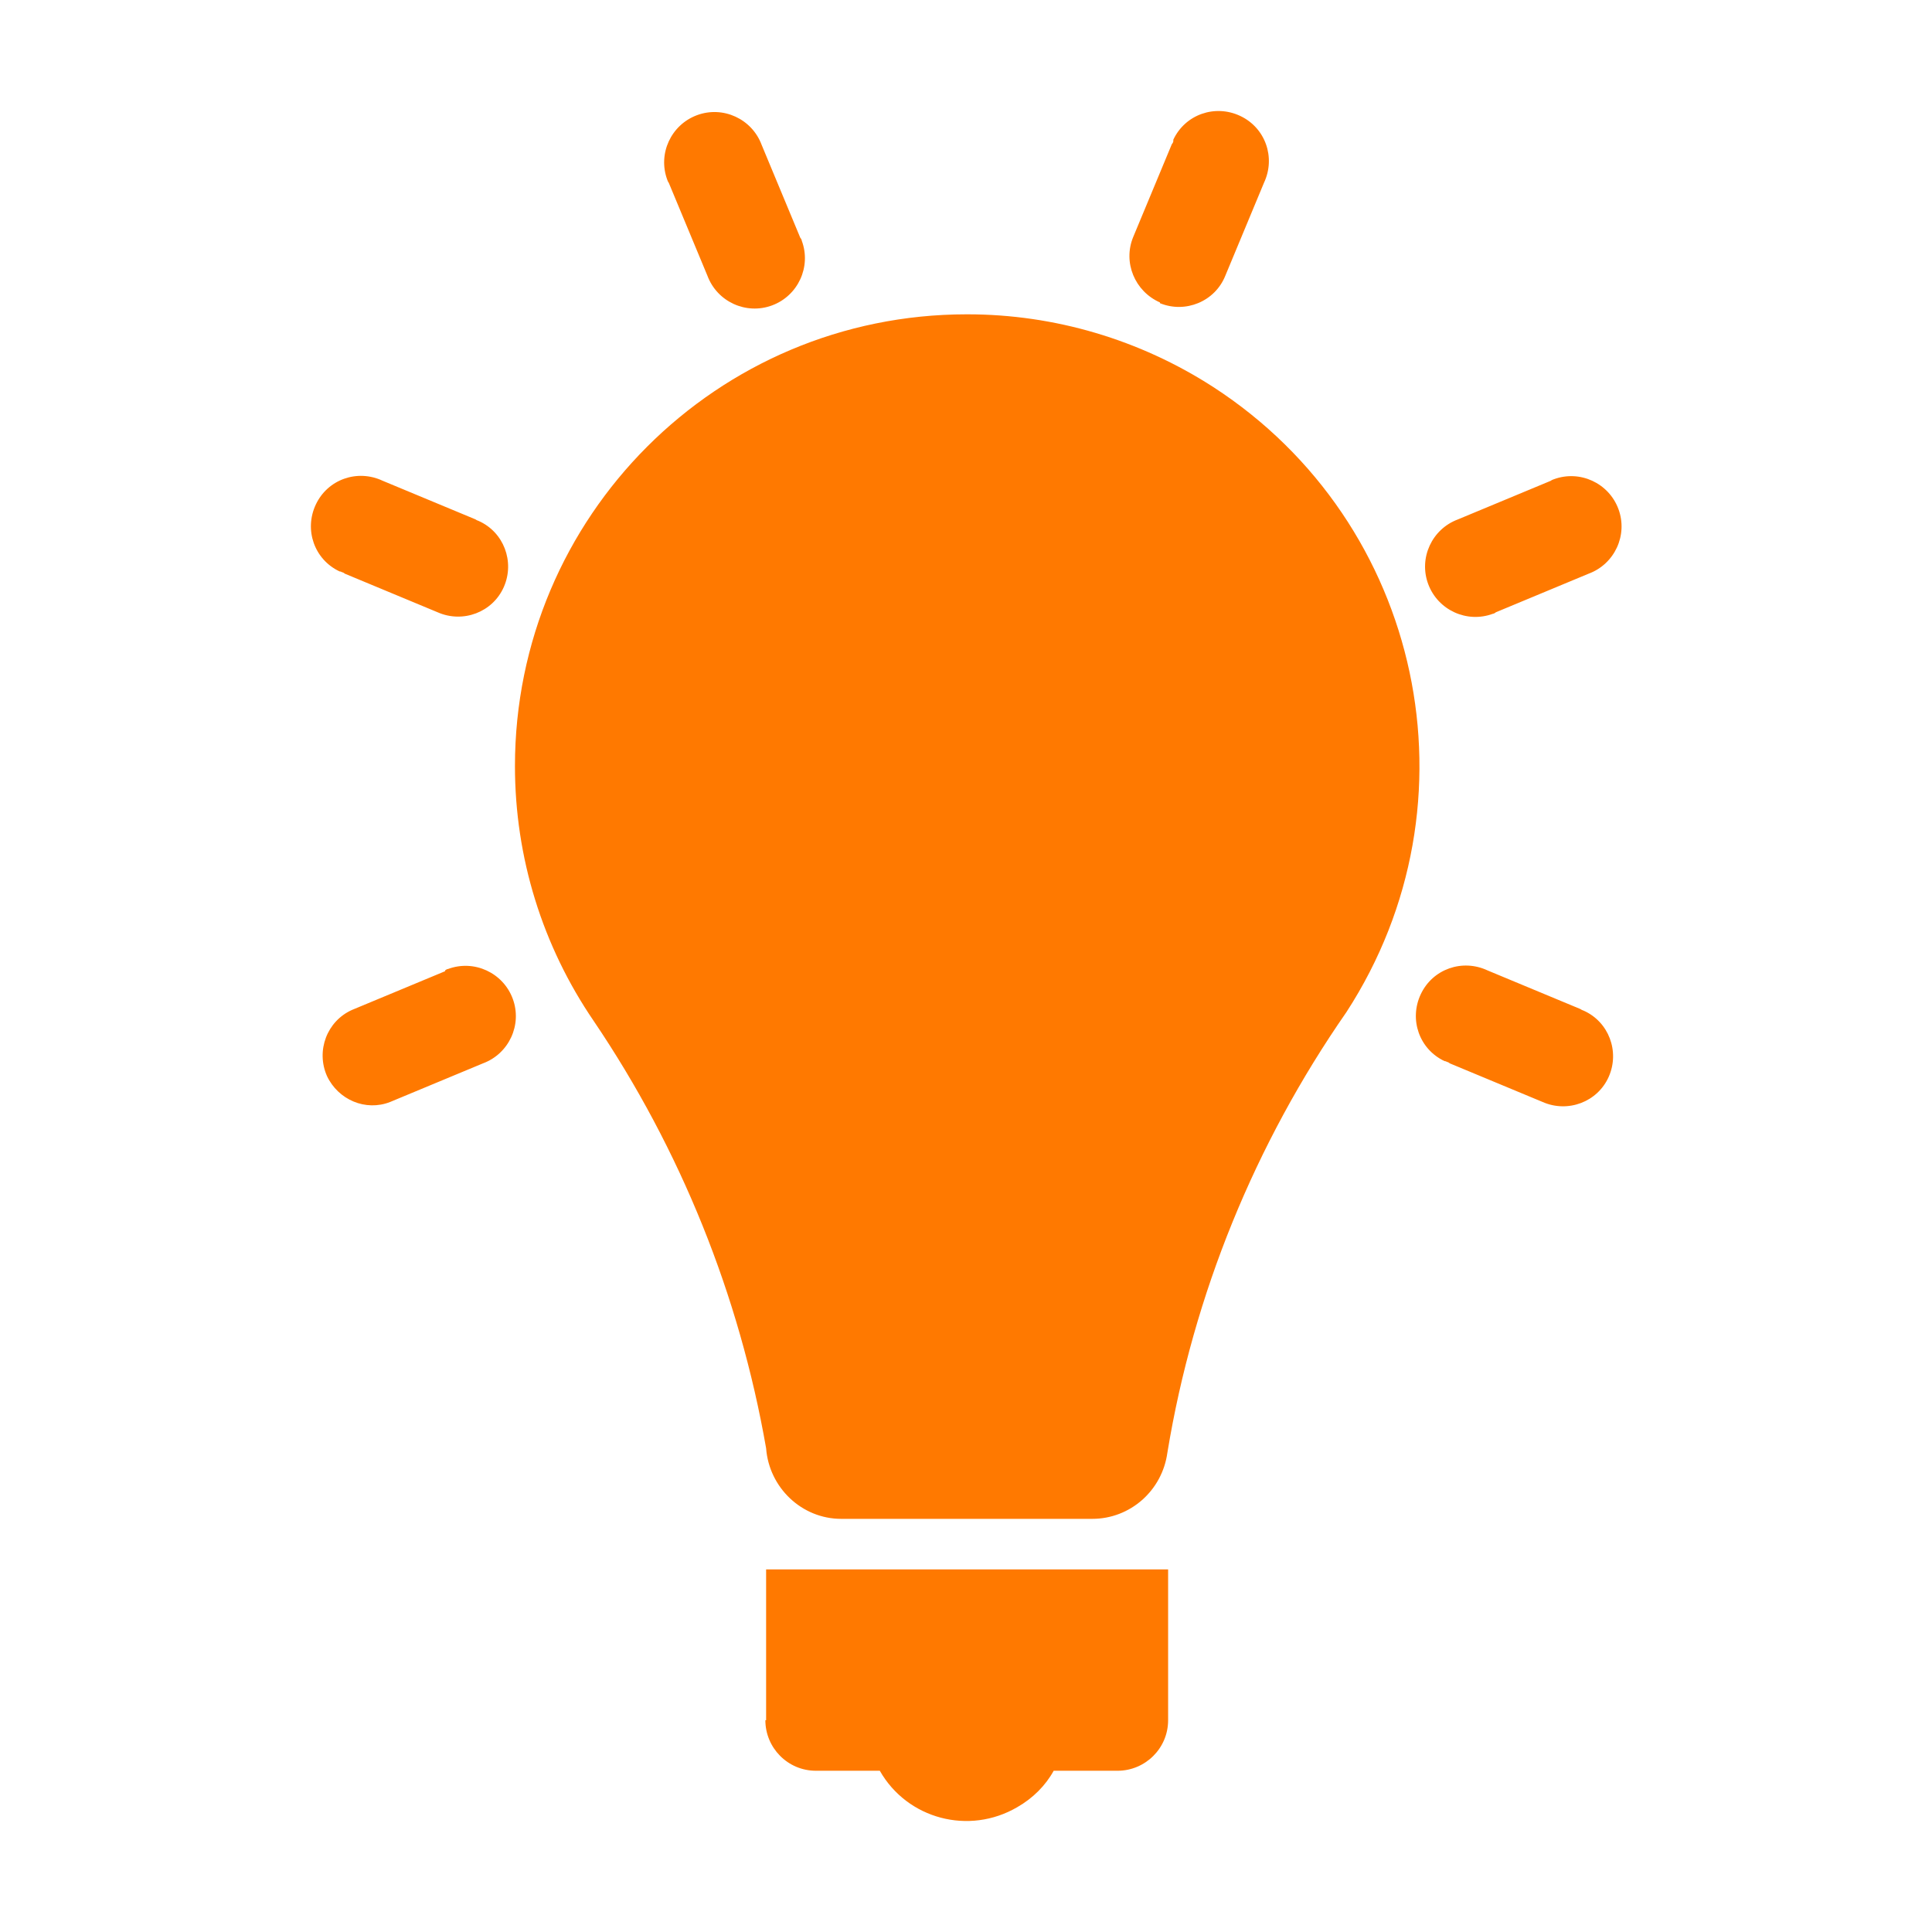 <svg width="26" height="26" viewBox="0 0 26 26" fill="none" xmlns="http://www.w3.org/2000/svg">
<g id="sw_26x26_2_SCENARIUSZE">
<path id="Orange_Experts_19371" fill-rule="evenodd" clip-rule="evenodd" d="M10.3 23.15C10.3 23.52 10.6 23.83 10.98 23.83H11.84C12.21 24.48 13.04 24.7 13.69 24.32C13.9 24.2 14.07 24.03 14.18 23.83H15.04C15.41 23.83 15.72 23.53 15.72 23.15V21.12H10.31V23.15H10.3ZM13.01 4.23C9.65 4.23 6.93 6.95 6.93 10.31C6.93 11.54 7.3 12.73 7.99 13.74C9.16 15.47 9.95 17.43 10.31 19.49C10.35 20.02 10.79 20.44 11.32 20.44H14.7C15.21 20.44 15.64 20.06 15.71 19.55C16.06 17.42 16.89 15.39 18.12 13.62C19.95 10.8 19.15 7.04 16.33 5.21C15.34 4.57 14.19 4.23 13.02 4.23H13.01ZM9.52 3.71C9.65 4.06 10.04 4.24 10.39 4.11C10.74 3.98 10.92 3.59 10.79 3.24C10.79 3.23 10.78 3.21 10.77 3.2L10.25 1.95C10.12 1.6 9.73 1.42 9.38 1.55C9.03 1.68 8.85 2.07 8.98 2.42C8.98 2.42 8.99 2.45 9 2.46L9.52 3.71ZM4.64 7.72L5.89 8.24C6.23 8.39 6.63 8.24 6.78 7.9C6.93 7.56 6.78 7.16 6.44 7.01C6.44 7.01 6.41 7 6.4 6.99L5.15 6.47C4.81 6.31 4.41 6.45 4.25 6.79C4.09 7.13 4.23 7.53 4.57 7.69C4.57 7.69 4.59 7.69 4.6 7.7C4.61 7.7 4.63 7.71 4.64 7.72ZM21.27 13.58L20.02 13.06C19.68 12.9 19.28 13.04 19.12 13.38C18.96 13.72 19.1 14.12 19.44 14.28C19.44 14.28 19.46 14.28 19.47 14.29C19.48 14.29 19.5 14.3 19.51 14.31L20.76 14.83C21.1 14.98 21.5 14.83 21.65 14.49C21.8 14.15 21.65 13.75 21.31 13.6C21.31 13.6 21.28 13.59 21.27 13.58ZM5.99 13.07L4.74 13.59C4.4 13.74 4.25 14.14 4.4 14.48C4.55 14.8 4.92 14.96 5.25 14.83L6.5 14.31C6.85 14.18 7.03 13.79 6.9 13.44C6.77 13.09 6.38 12.91 6.03 13.04C6.02 13.04 6 13.05 5.99 13.06V13.07ZM20.13 8.24L21.38 7.72C21.73 7.59 21.91 7.2 21.78 6.85C21.65 6.5 21.26 6.32 20.91 6.45C20.91 6.45 20.88 6.46 20.87 6.47L19.62 6.99C19.27 7.12 19.09 7.51 19.22 7.86C19.35 8.21 19.74 8.39 20.09 8.26C20.1 8.26 20.12 8.25 20.13 8.24ZM15.61 4.08C15.95 4.22 16.35 4.06 16.49 3.71L17.01 2.46C17.17 2.12 17.03 1.72 16.69 1.56C16.35 1.4 15.95 1.54 15.79 1.88C15.79 1.88 15.79 1.89 15.79 1.9C15.79 1.91 15.78 1.93 15.77 1.94L15.25 3.19C15.11 3.53 15.27 3.92 15.61 4.07V4.08Z" fill="#FF7900"/>
</g>
</svg>